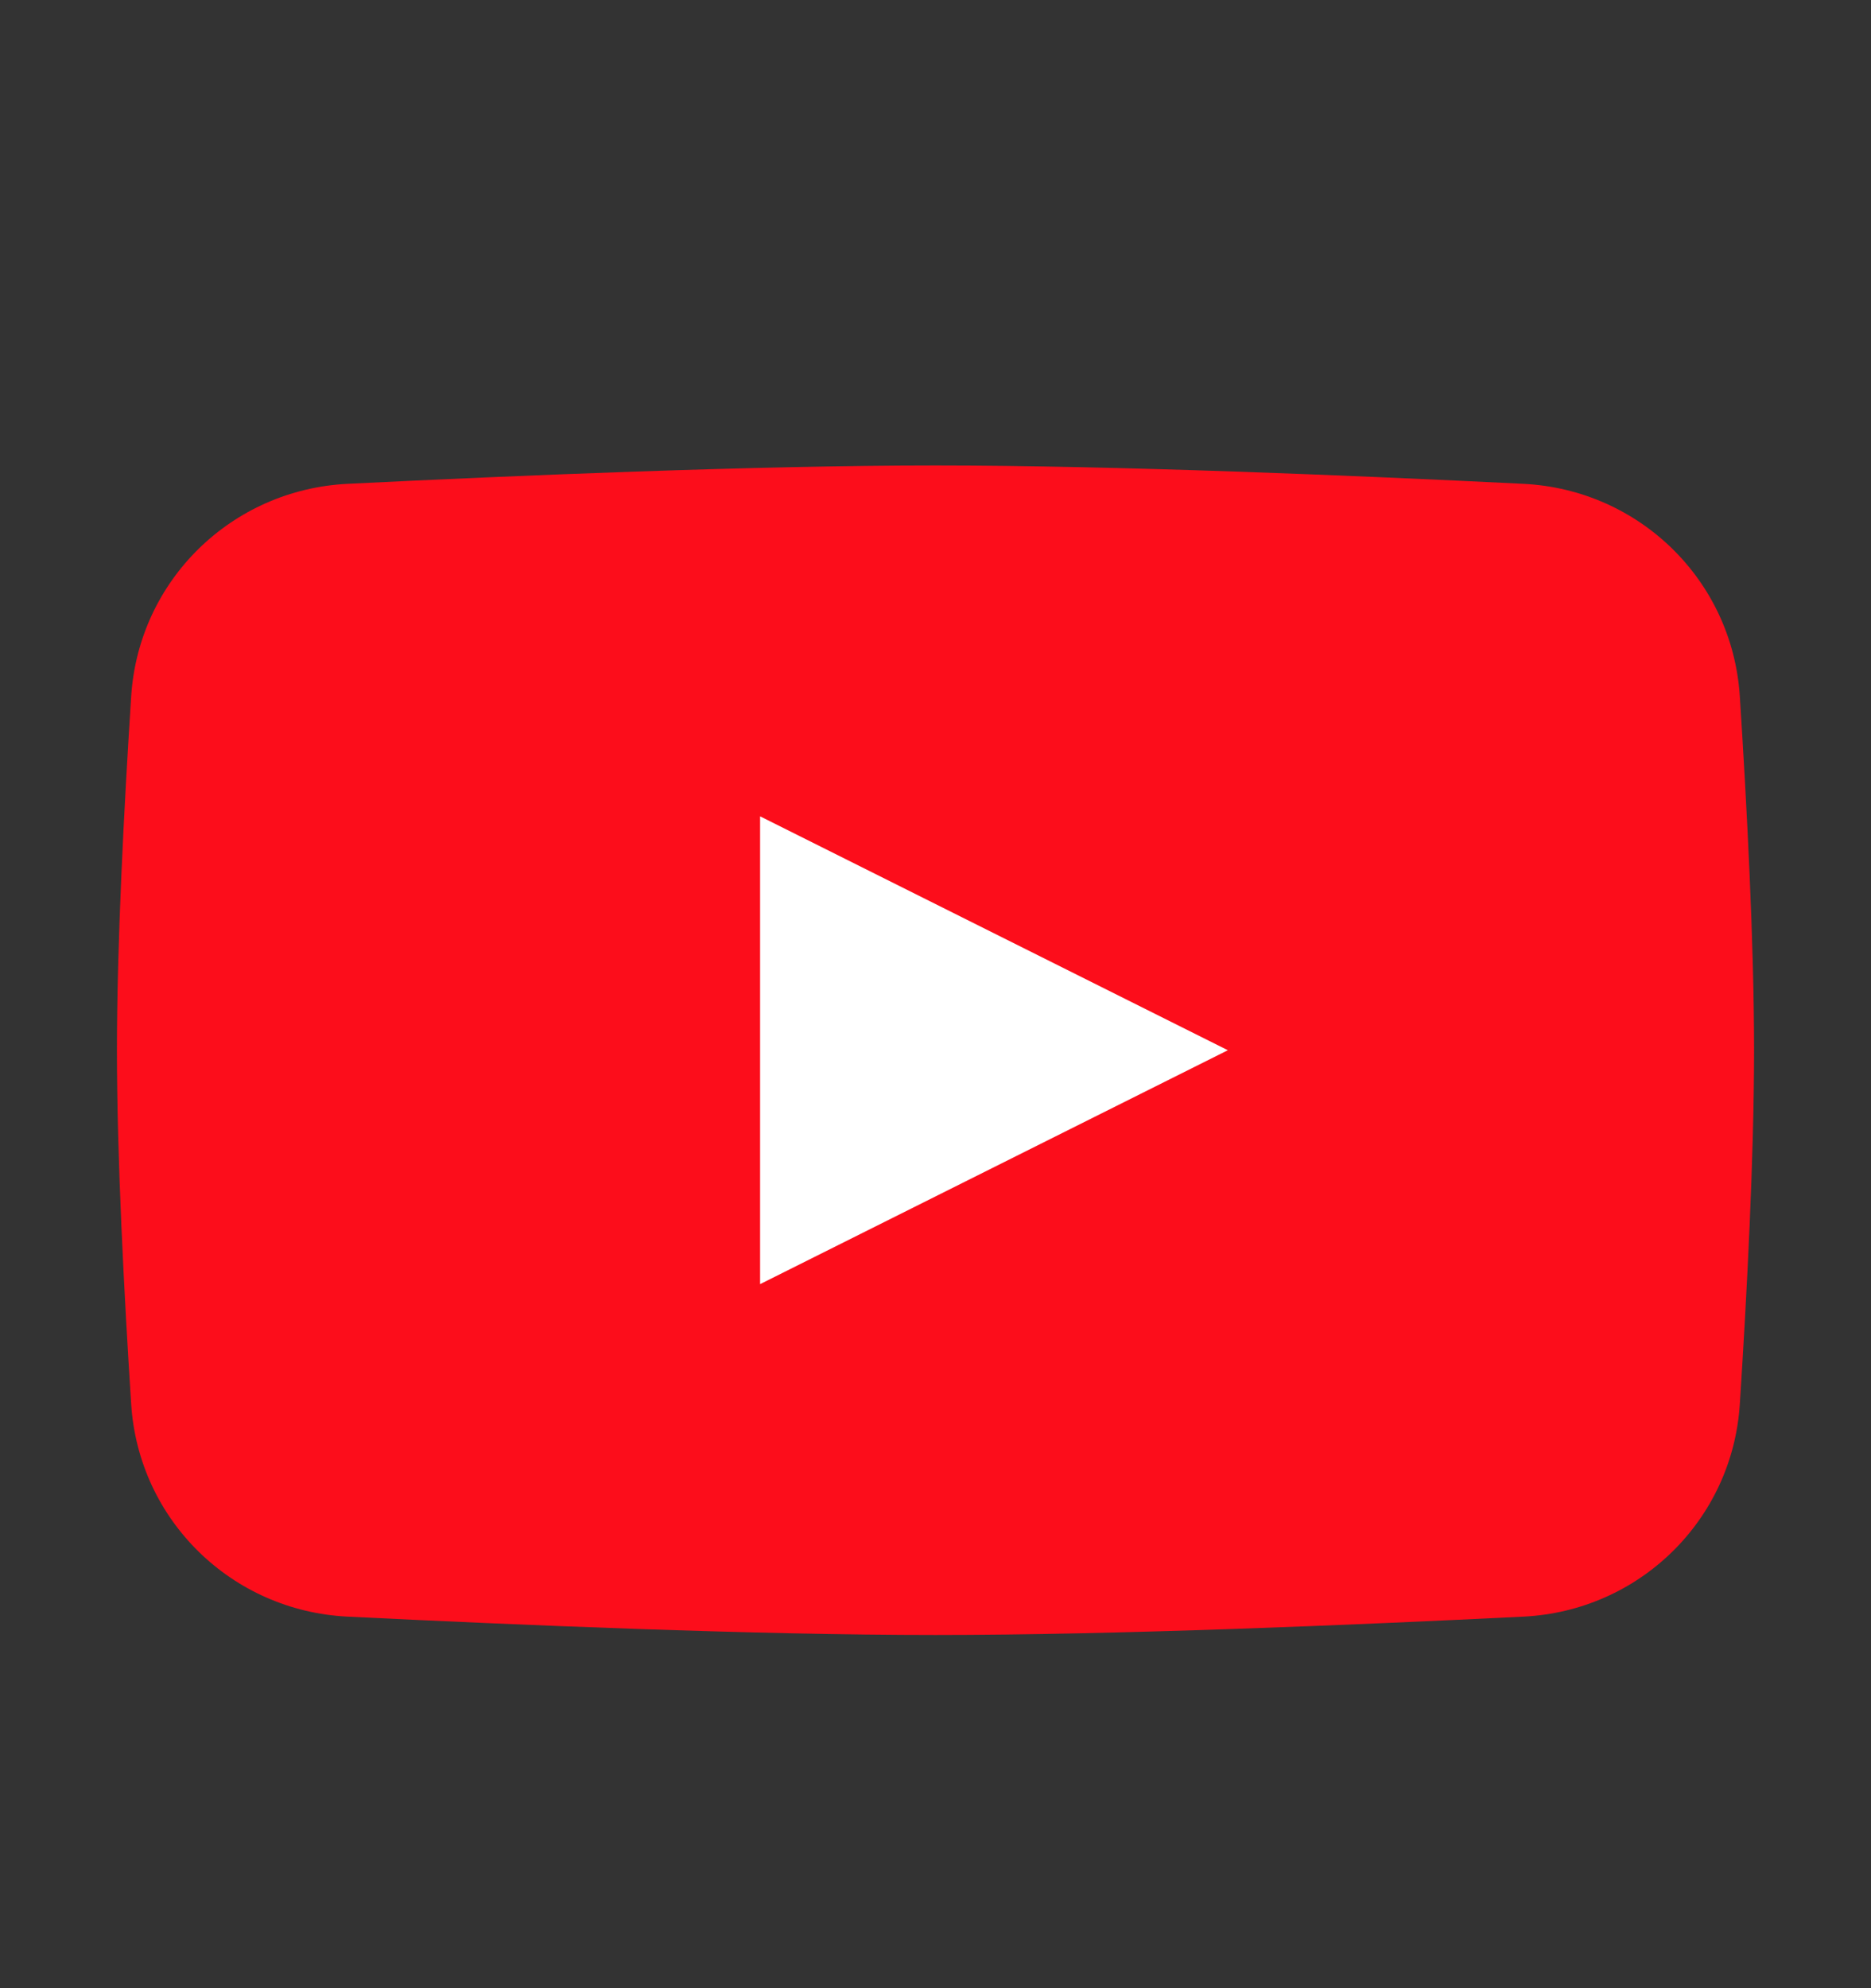 <svg width="16" height="17" viewBox="0 0 16 17" fill="none" xmlns="http://www.w3.org/2000/svg">
<rect x="0" y="0" width="16" height="17" fill="#333333" stroke="none"/>
<path d="M1.122 5.951C1.187 4.961 1.982 4.186 2.972 4.137C4.406 4.066 6.456 3.98 8 3.98C9.544 3.98 11.594 4.066 13.028 4.137C14.018 4.186 14.813 4.961 14.878 5.951C14.939 6.898 15 8.065 15 8.98C15 9.895 14.939 11.062 14.878 12.009C14.813 12.999 14.018 13.774 13.028 13.823C11.594 13.894 9.544 13.98 8 13.98C6.456 13.98 4.406 13.894 2.972 13.823C1.982 13.774 1.187 12.999 1.122 12.009C1.061 11.062 1 9.895 1 8.98C1 8.065 1.061 6.898 1.122 5.951Z" fill="#FC0D1B"/>
<path d="M6.5 6.98V10.98L10.5 8.98L6.5 6.98Z" fill="white"/>
</svg>
